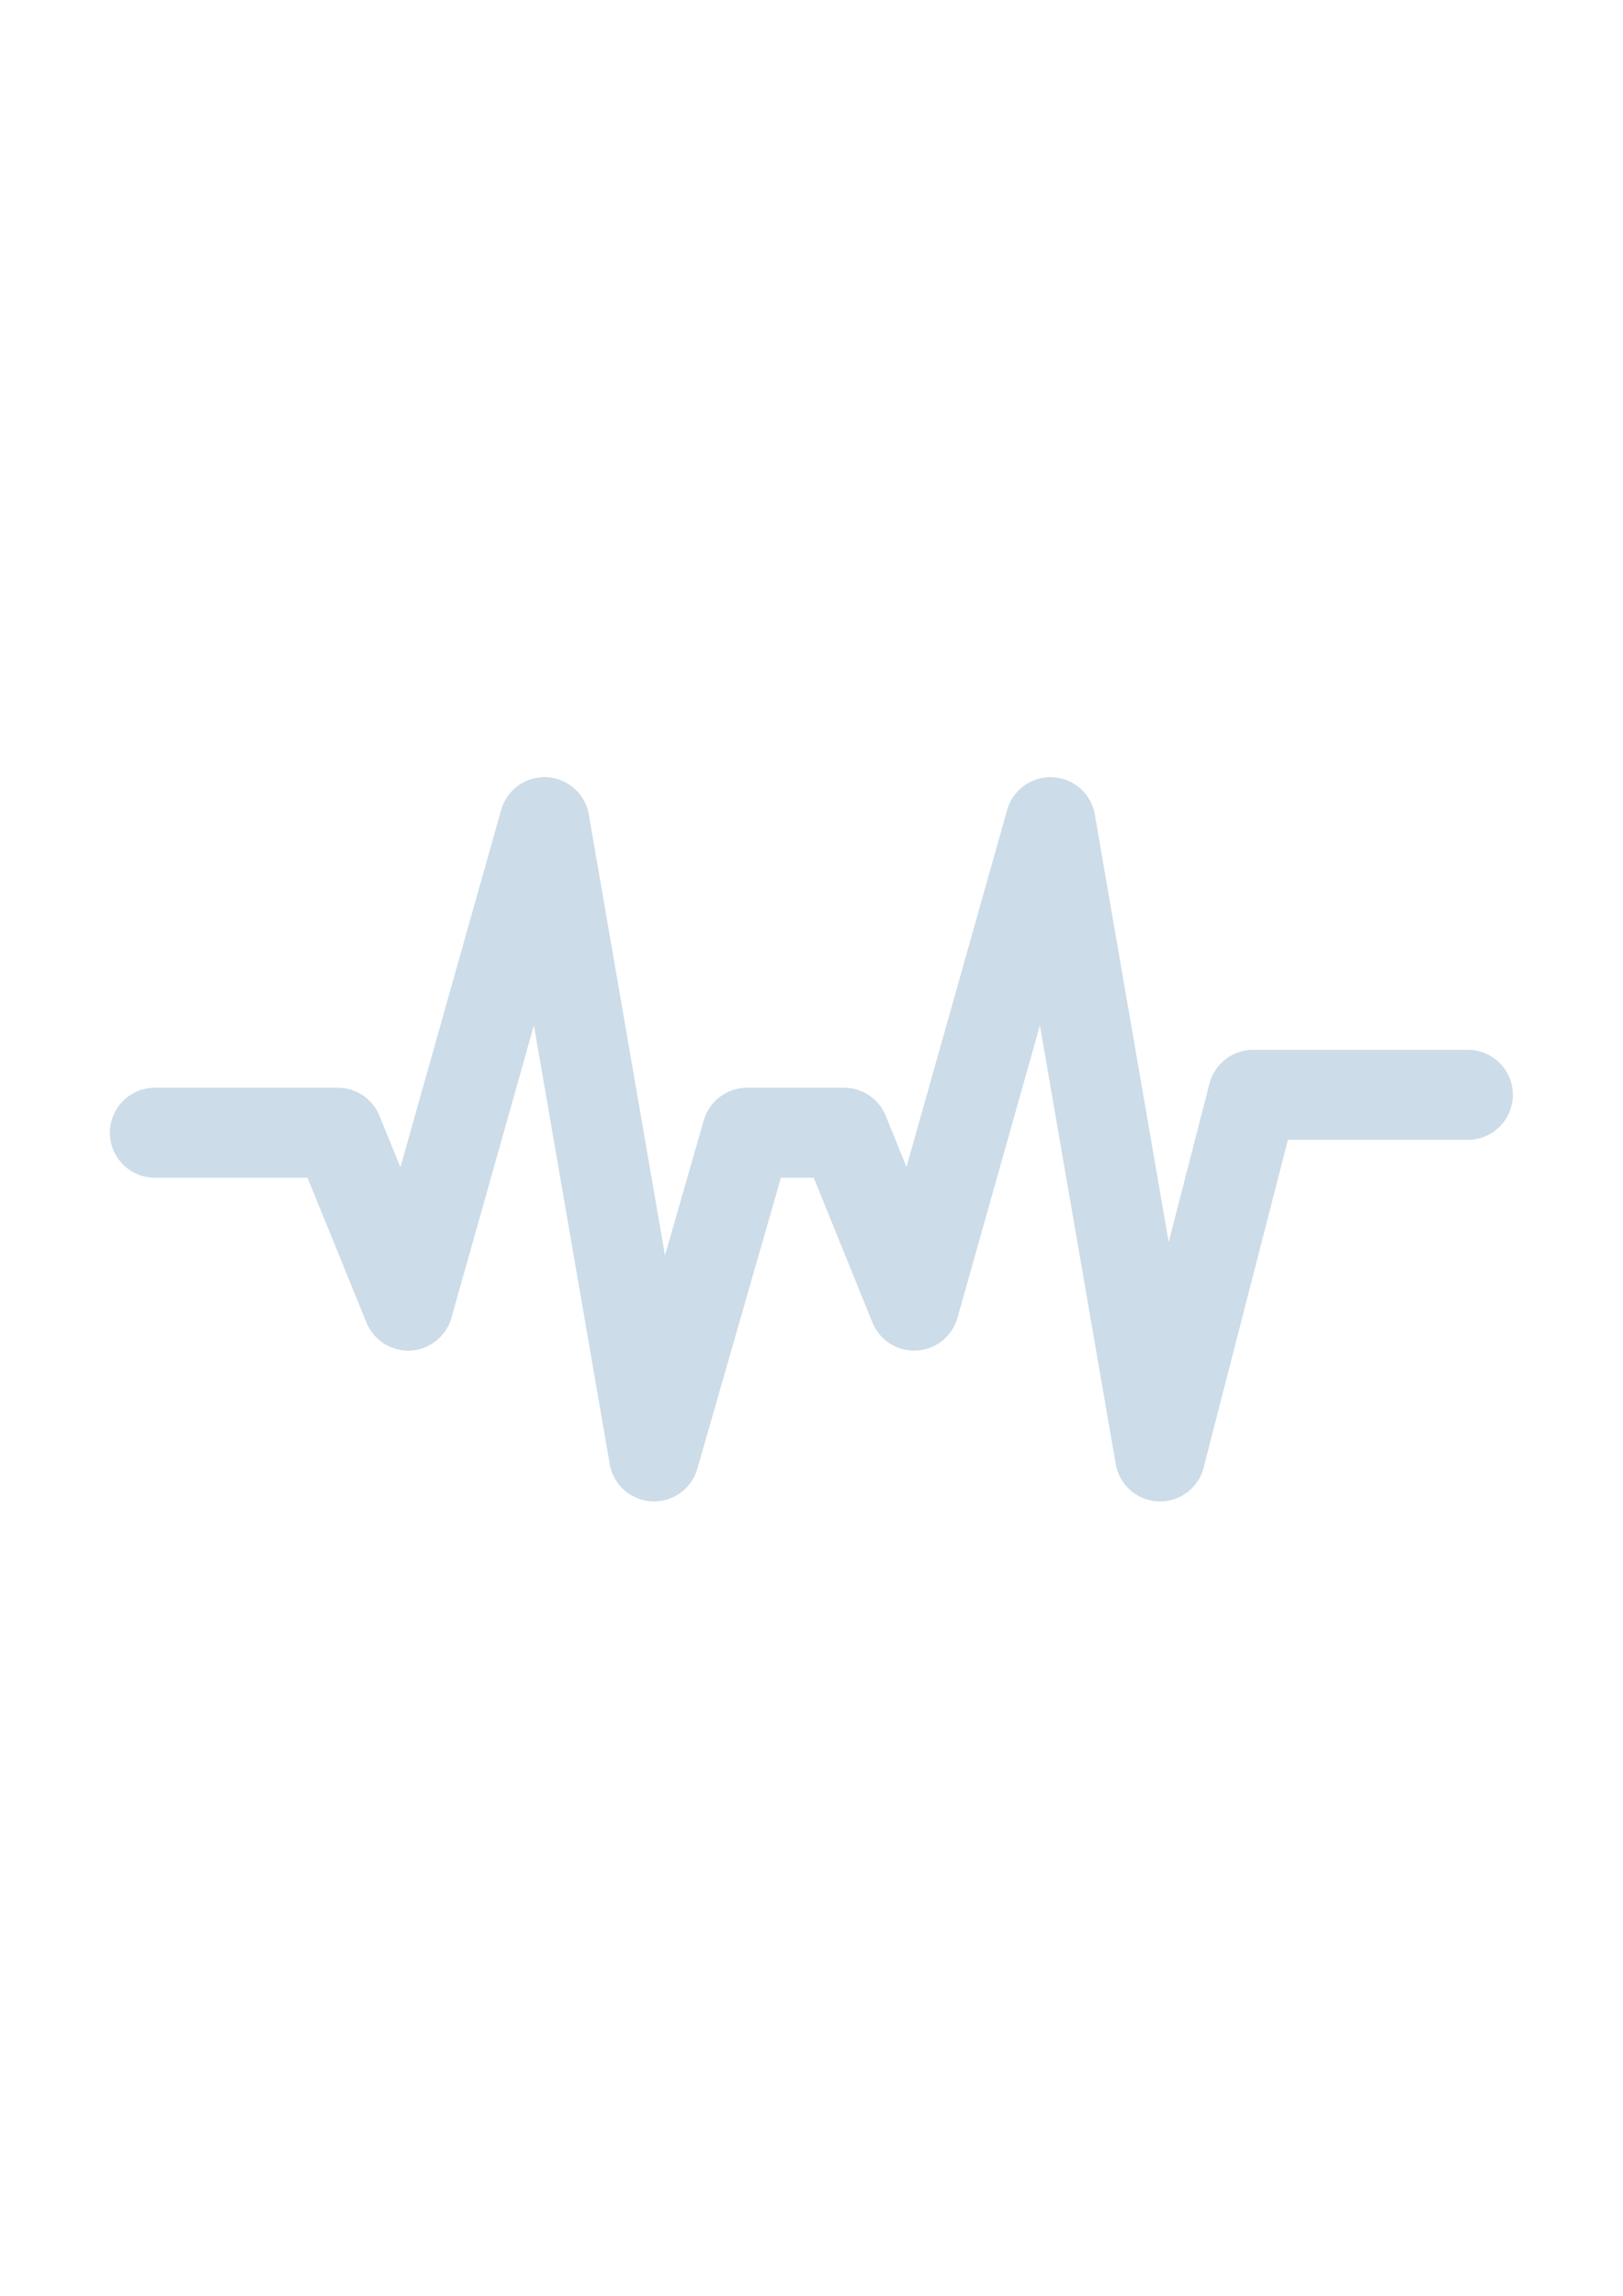 <?xml version="1.0" encoding="utf-8"?>
<!-- Generator: Adobe Illustrator 23.0.2, SVG Export Plug-In . SVG Version: 6.00 Build 0)  -->
<svg version="1.1" id="Layer_1" xmlns:serif="http://www.serif.com/"
	 xmlns="http://www.w3.org/2000/svg" xmlns:xlink="http://www.w3.org/1999/xlink" x="0px" y="0px" viewBox="0 0 595.3 841.9"
	 style="enable-background:new 0 0 595.3 841.9;" xml:space="preserve">
<style type="text/css">
	.st0{opacity:0.2;fill:none;stroke:#00538E;stroke-width:33;stroke-linecap:round;stroke-linejoin:round;stroke-miterlimit:10;}
</style>
<polyline class="st0" points="56.8,415.4 123.9,415.4 149.7,478.8 199.7,301.5 239.9,534.1 274,415.4 309.6,415.4 335.3,478.8 
	385.3,301.5 425.5,534.1 459.6,401.5 538.4,401.5 "/>
</svg>
